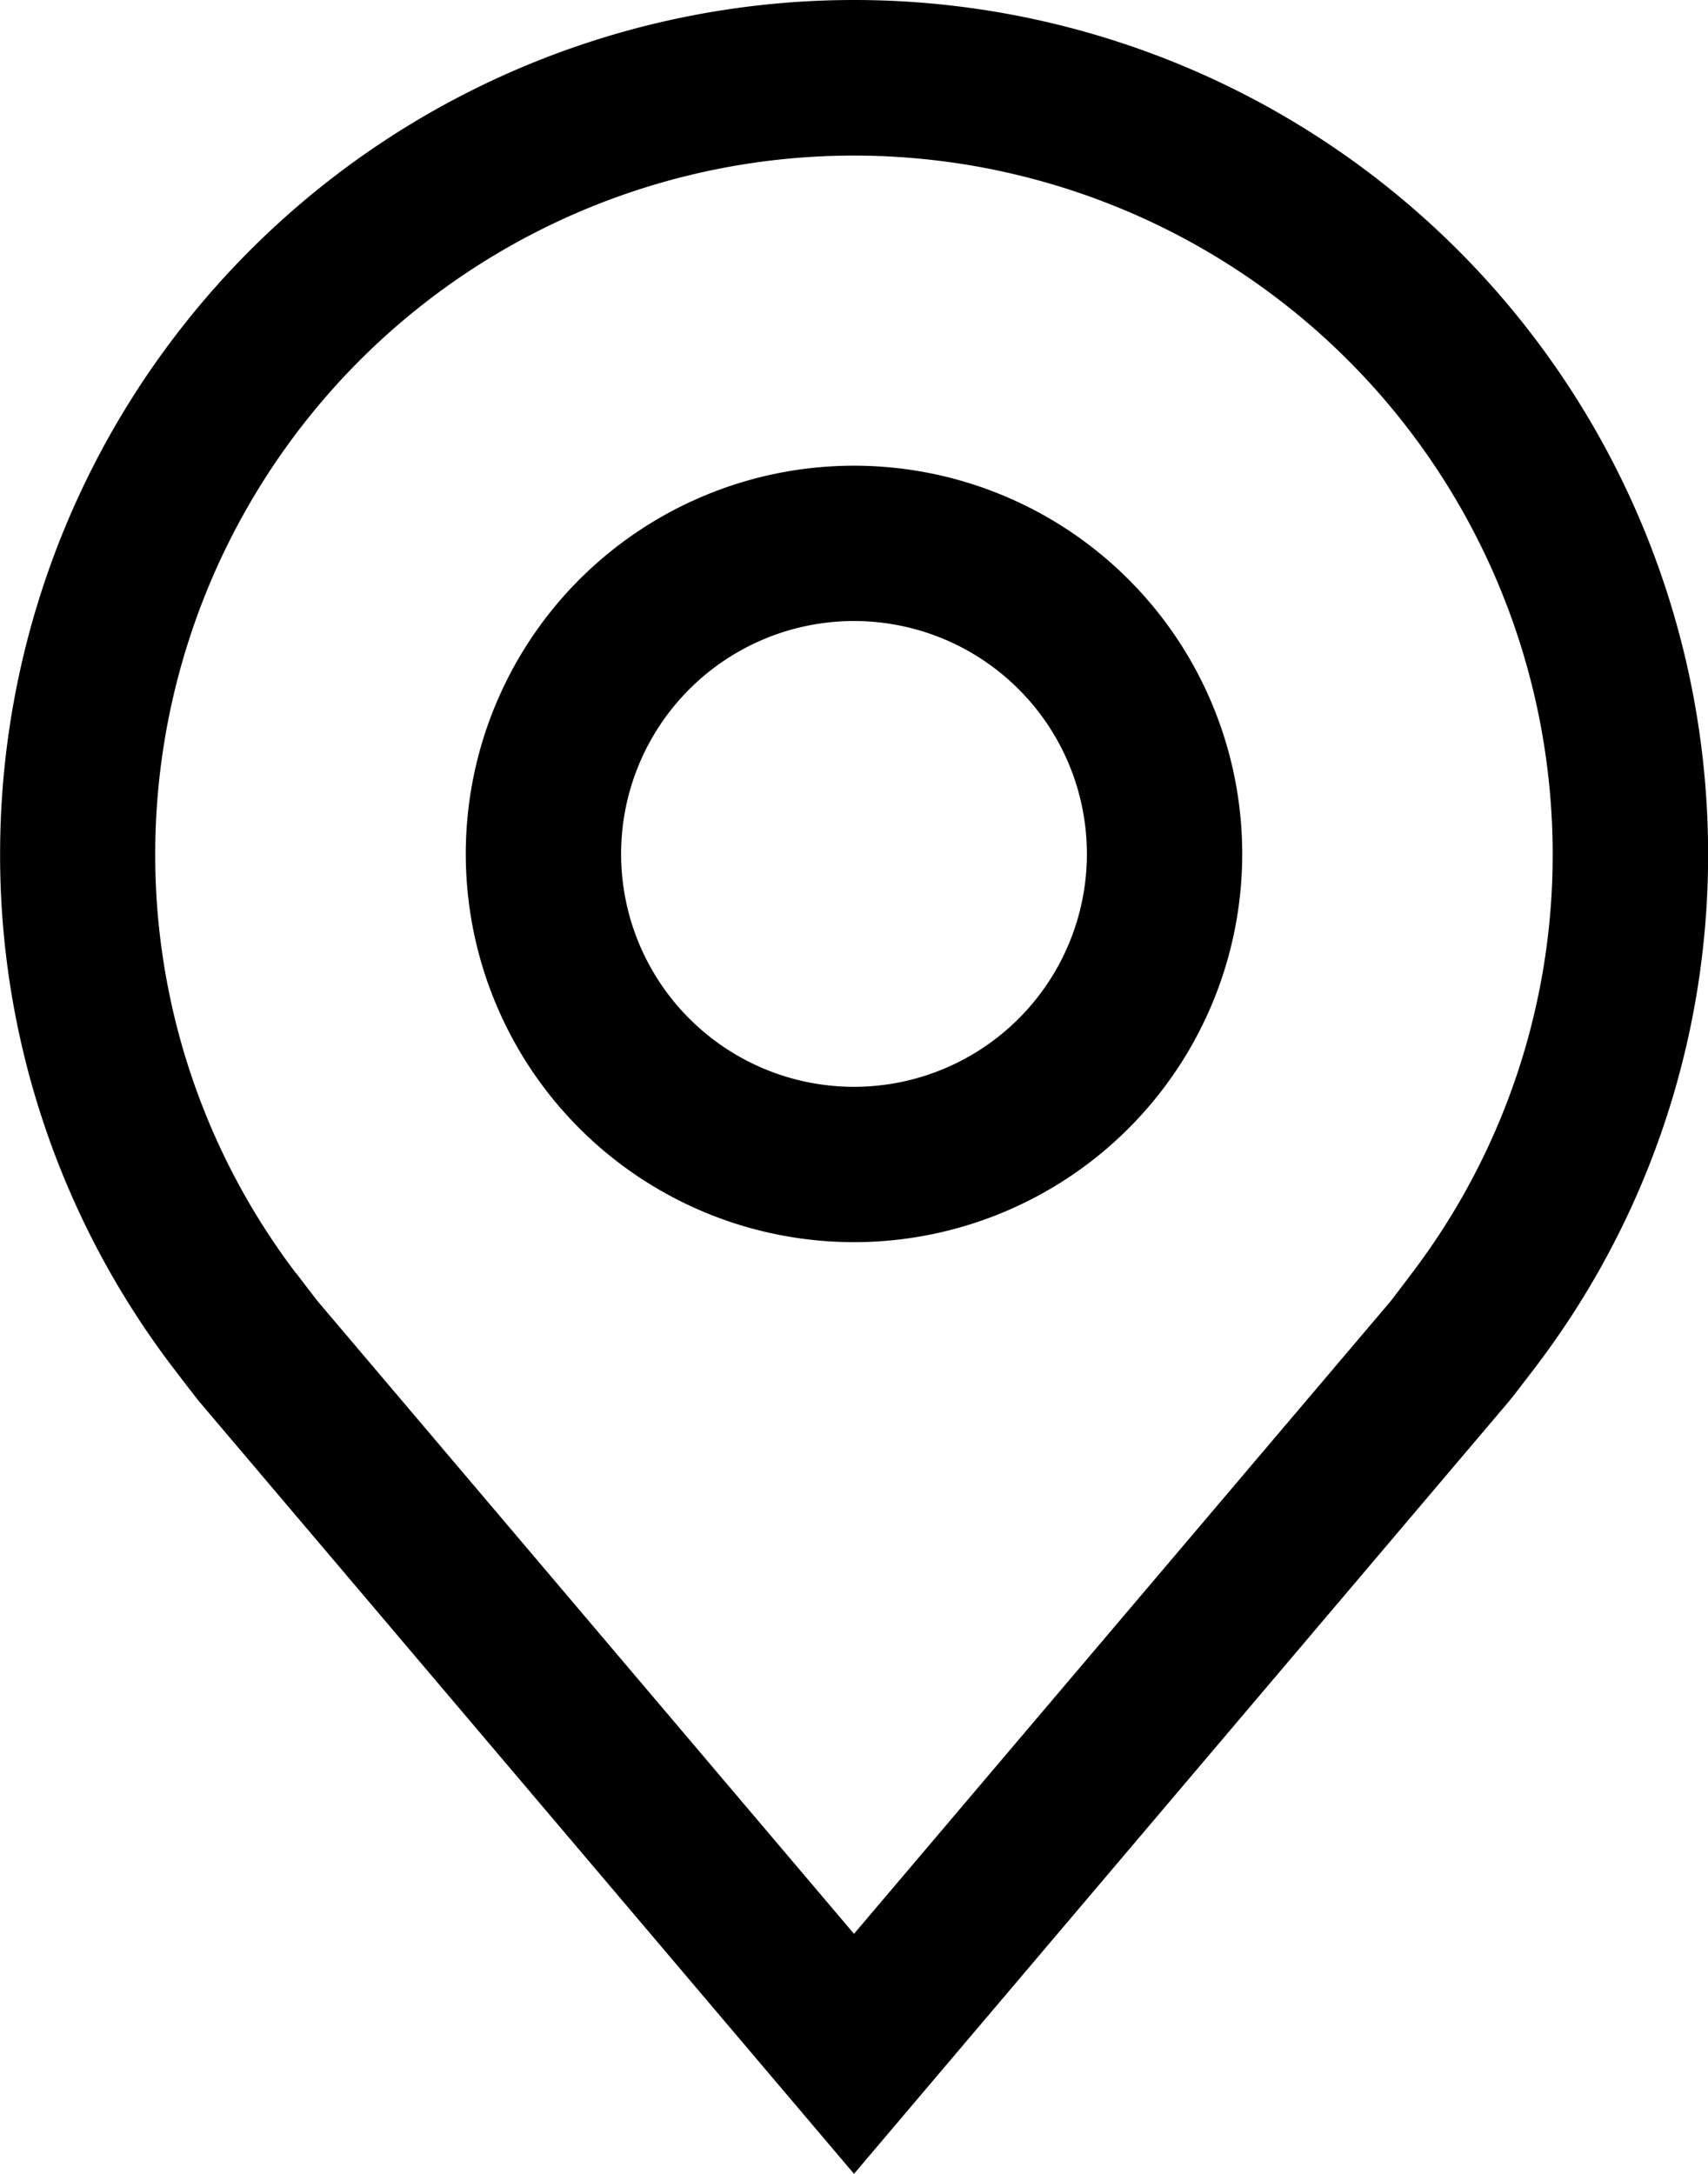 <svg xmlns="http://www.w3.org/2000/svg" width="17.286" height="22" viewBox="0 0 17.286 22">
  <g id="location" transform="translate(-11.25 -4.5)">
    <g id="Group_3885" data-name="Group 3885" transform="translate(11.25 4.5)">
      <path id="Path_54289" data-name="Path 54289" d="M28.679,25.857a3.929,3.929,0,1,1,3.929-3.929A3.929,3.929,0,0,1,28.679,25.857Zm0-6.286a2.357,2.357,0,1,0,2.357,2.357A2.357,2.357,0,0,0,28.679,19.571Z" transform="translate(-20.036 -13.286)"/>
      <path id="Path_54290" data-name="Path 54290" d="M19.893,26.5l-6.628-7.817q-.138-.176-.273-.354a8.556,8.556,0,0,1-1.741-5.186,8.643,8.643,0,0,1,17.286,0,8.552,8.552,0,0,1-1.74,5.183v0s-.236.31-.271.351Zm-5.648-9.118s.184.242.226.294l5.422,6.395,5.429-6.4c.035-.043.218-.287.219-.288a6.994,6.994,0,0,0,1.423-4.237,7.071,7.071,0,1,0-14.143,0,7,7,0,0,0,1.424,4.239Z" transform="translate(-11.25 -4.5)"/>
    </g>
  </g>
</svg>
